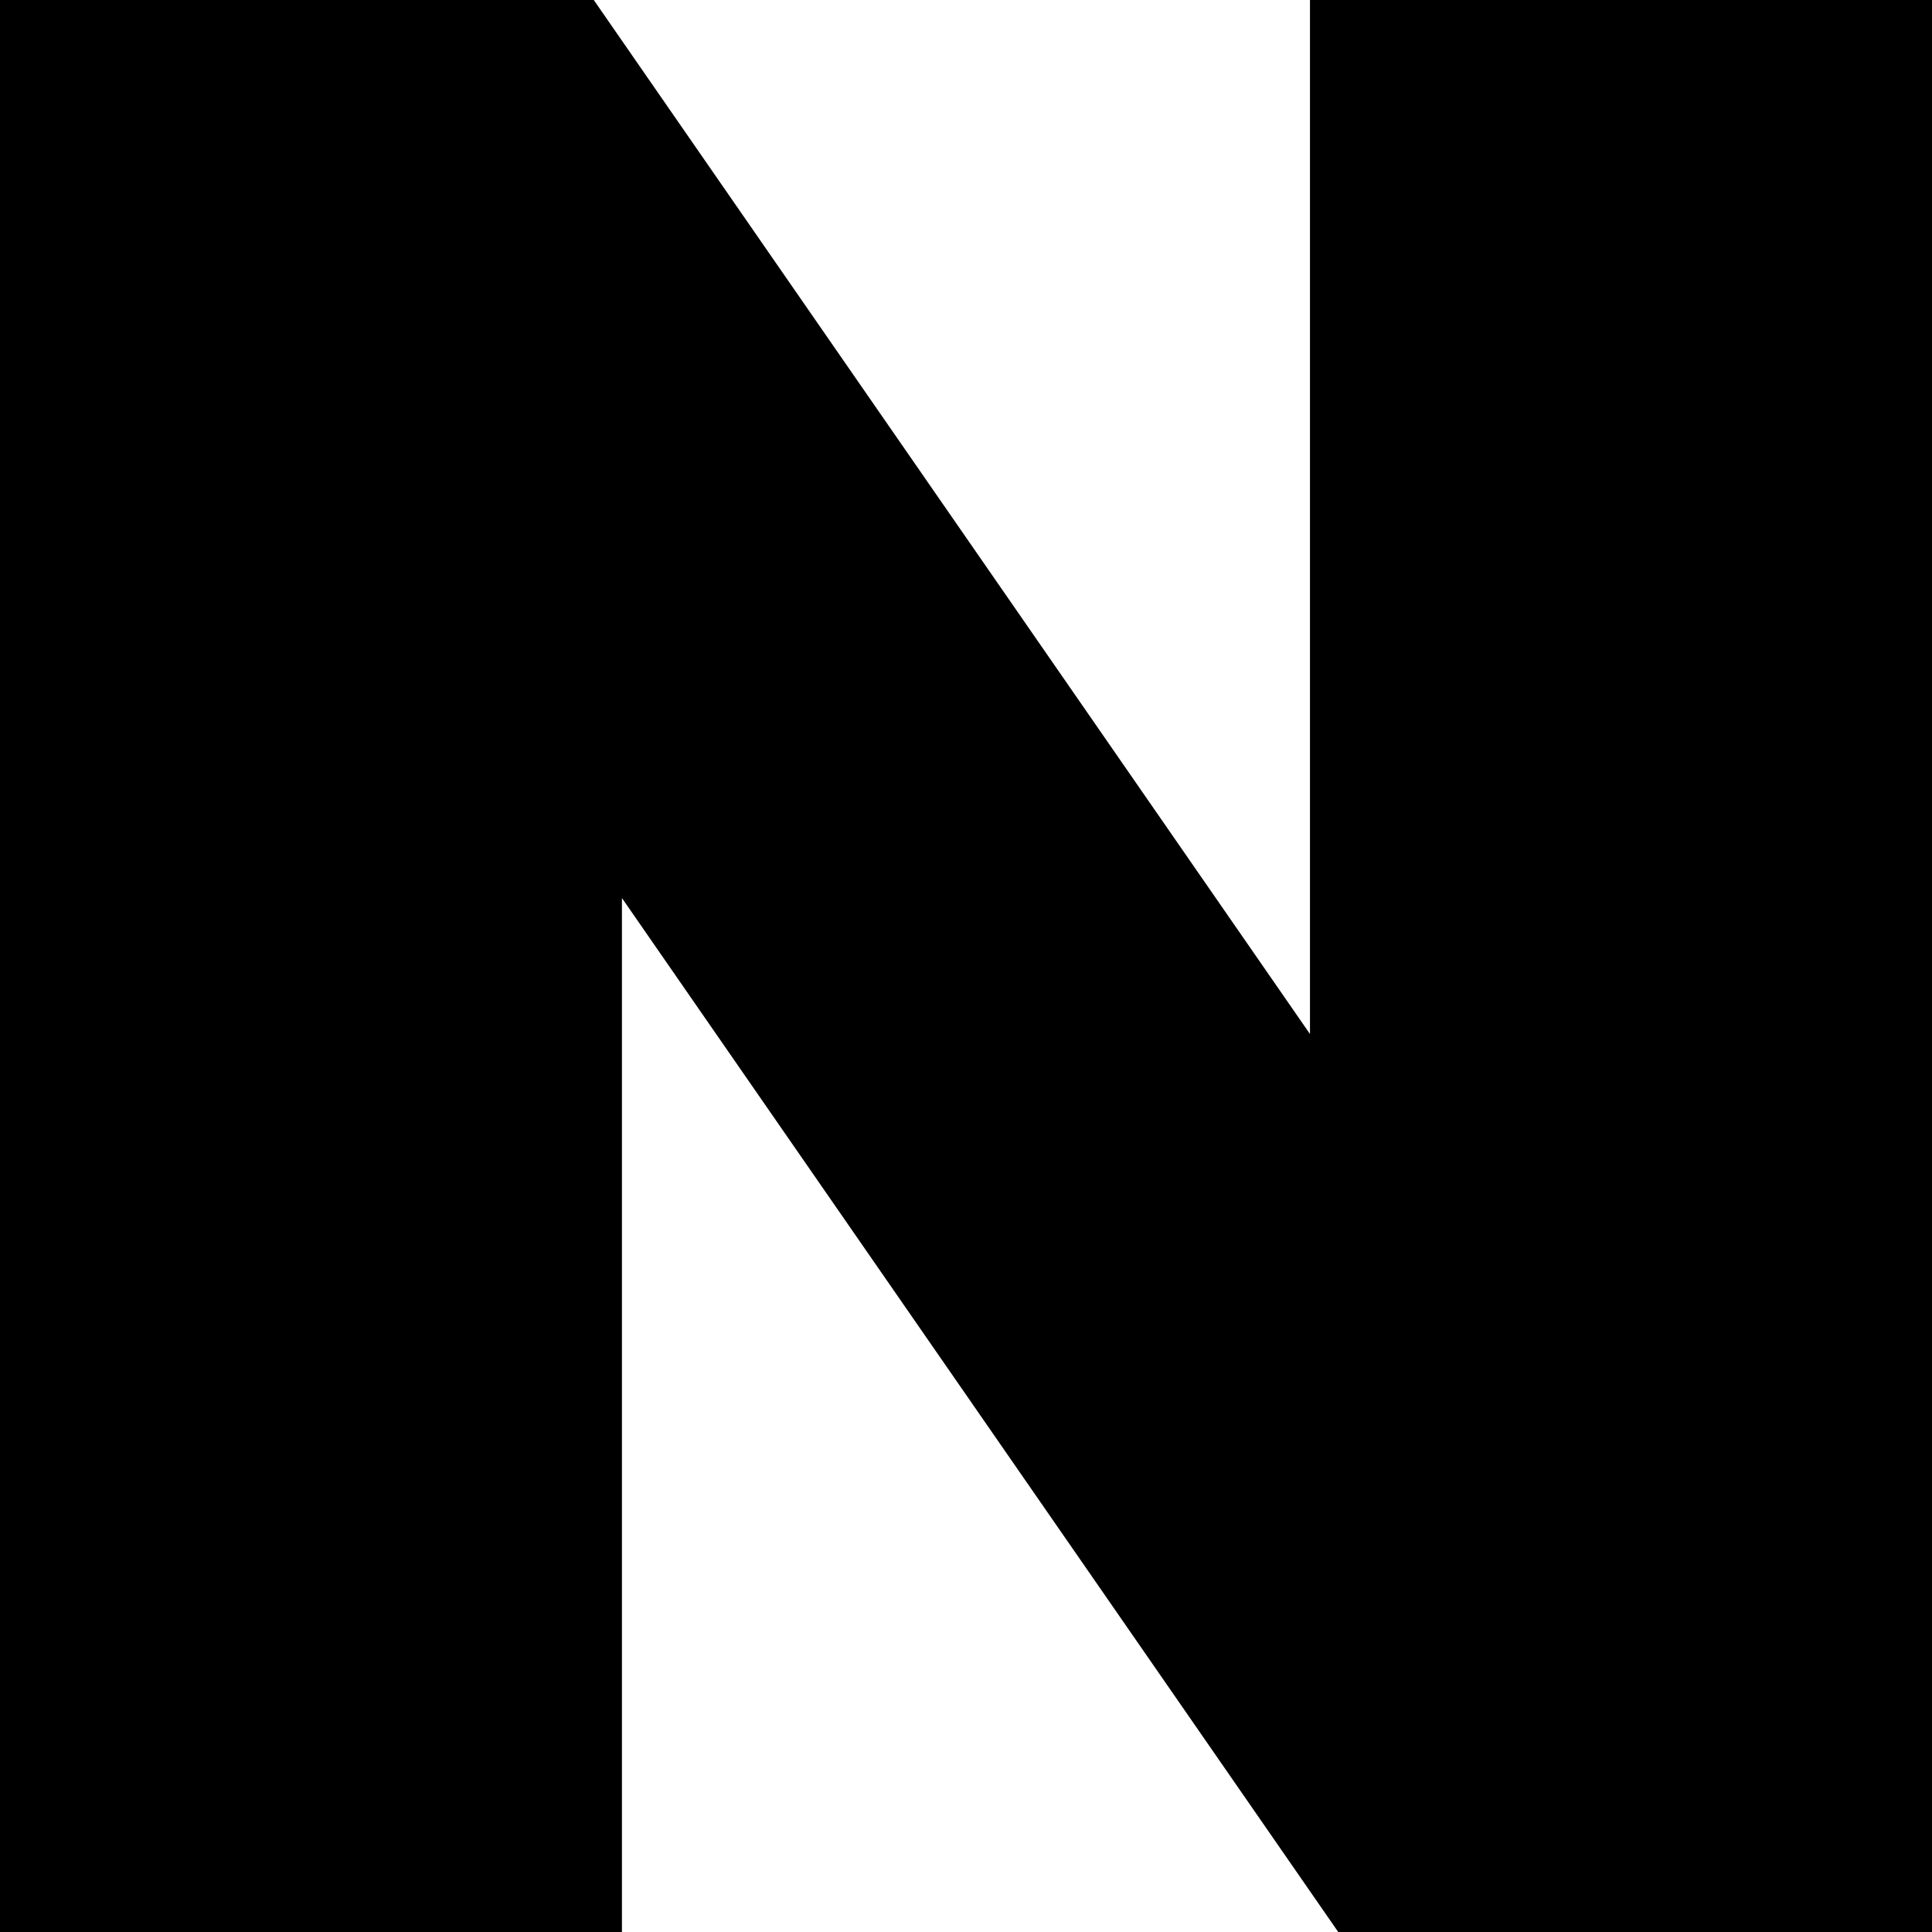 <?xml version="1.0" encoding="utf-8"?>
<!-- Generator: www.svgicons.com -->
<svg xmlns="http://www.w3.org/2000/svg" width="800" height="800" viewBox="0 0 24 24">
<path fill="currentColor" d="M16.273 12.845L7.376 0H0v24h7.726V11.156L16.624 24H24V0h-7.727z"/>
</svg>